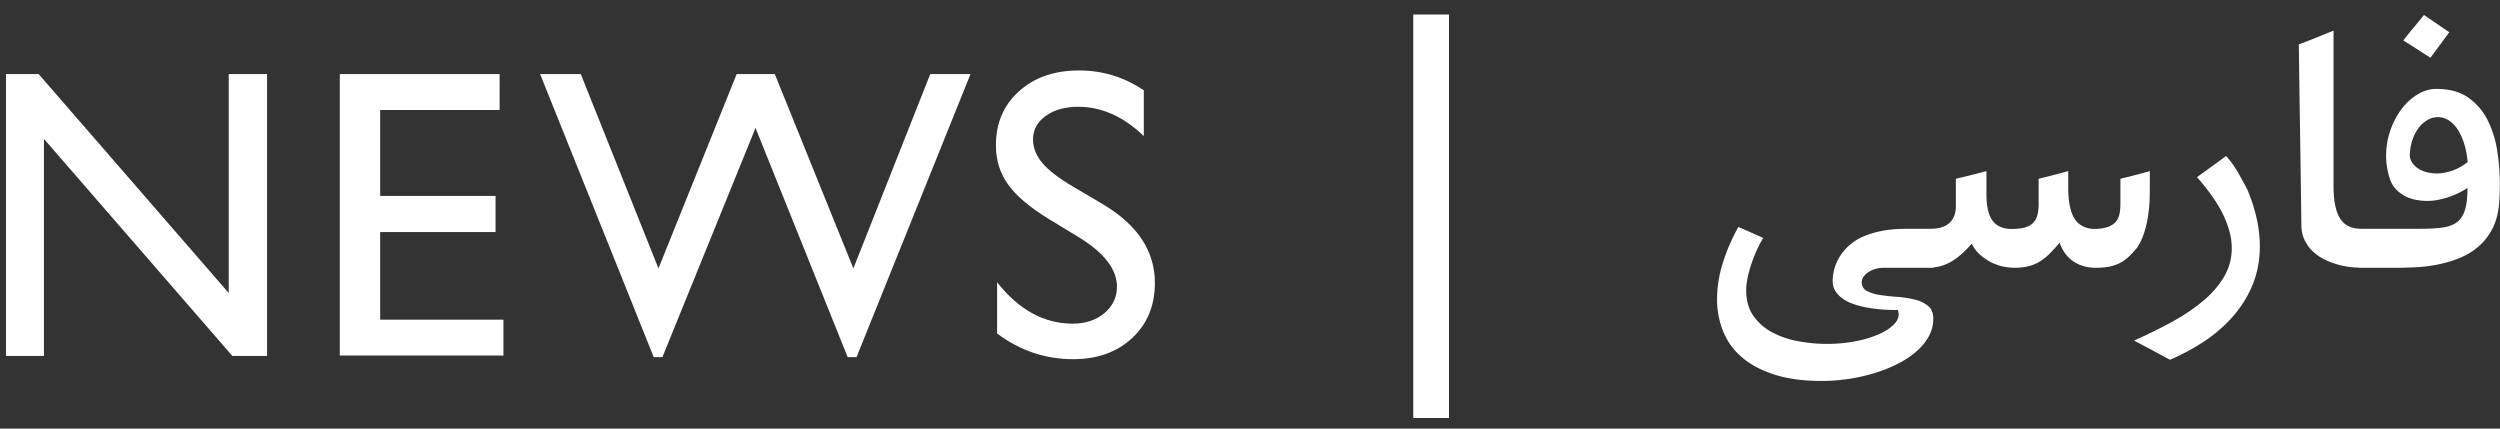 <svg width="175" height="30" viewBox="0 0 140 24" xmlns="http://www.w3.org/2000/svg"><rect x="0" y="0" width="140" height="24" fill="#333333" stroke="none"/><title>BBC News فارسی</title><g fill="#fff" fill-rule="evenodd"><path d="M12.81 4.149h2.146v15.785h-1.943L2.46 7.777v12.157H.335V4.149h1.831l10.644 12.26V4.149M19.029 4.149h8.949V6.16h-6.689v4.814h6.462v2.023h-6.462V17.9h6.903v2.011h-9.163V4.149M52.094 4.149h2.254l-6.382 15.852h-.496L42.309 7.166l-5.215 12.835h-.485L30.247 4.149h2.277l4.35 10.881 4.379-10.881h2.136l4.4 10.881 4.305-10.881M60.471 13.32l-1.718-1.043c-1.077-.658-1.843-1.305-2.299-1.942-.455-.636-.683-1.369-.683-2.197 0-1.244.431-2.253 1.293-3.028.863-.776 1.983-1.164 3.361-1.164 1.319 0 2.528.37 3.628 1.11v2.565c-1.137-1.094-2.362-1.642-3.673-1.642-.738 0-1.344.171-1.819.513-.474.341-.712.778-.712 1.311 0 .472.175.915.525 1.328.349.413.912.846 1.686 1.3l1.726 1.021c1.925 1.15 2.888 2.614 2.888 4.391 0 1.266-.424 2.294-1.271 3.085-.847.791-1.949 1.186-3.305 1.186-1.559 0-2.979-.479-4.26-1.438v-2.869c1.221 1.546 2.633 2.318 4.237 2.318.709 0 1.298-.196 1.769-.59.47-.394.706-.888.706-1.481 0-.961-.694-1.872-2.079-2.734"/><path d="M80.143.813v22.594" stroke="#fff" stroke-width="2"/><path d="M119.583 9.801c-.252.066-.532.135-.84.209v1.405c0 .228-.02.427-.06.599a.937.937 0 0 1-.226.434 1.047 1.047 0 0 1-.444.269 2.48 2.48 0 0 1-.709.104h-.088c-.49-.036-.845-.241-1.065-.615-.219-.373-.33-.944-.33-1.713v-.912a45.174 45.174 0 0 1-1.658.429v1.405c0 .235-.022.44-.066.616a.984.984 0 0 1-.23.439 1.012 1.012 0 0 1-.462.263c-.197.059-.45.088-.758.088-.476 0-.829-.154-1.06-.461-.23-.307-.346-.798-.346-1.472V9.581a46.618 46.618 0 0 1-1.713.429v1.537c0 .403-.119.714-.357.934-.238.22-.588.33-1.049.33h-.801c-.264 0-.509.001-.737.005a7.964 7.964 0 0 0-.675.038 5.462 5.462 0 0 0-1.444.341 3.02 3.02 0 0 0-.819.472c-.23.19-.421.399-.57.626a2.611 2.611 0 0 0-.445 1.45c0 .219.053.41.159.571.106.161.243.3.412.417.168.118.362.214.582.291.219.077.443.138.67.182a8.653 8.653 0 0 0 1.823.153c.095.257.048.498-.142.725-.191.227-.475.429-.852.604a5.864 5.864 0 0 1-1.34.417 8.26 8.26 0 0 1-1.62.155 8.803 8.803 0 0 1-1.647-.155 4.92 4.92 0 0 1-1.456-.504 2.977 2.977 0 0 1-1.037-.923c-.264-.381-.396-.85-.396-1.406 0-.242.031-.501.093-.78.062-.278.141-.553.236-.824.096-.27.2-.525.313-.763.114-.238.218-.43.314-.576-.235-.103-.46-.204-.676-.303a26.37 26.37 0 0 0-.719-.313 10.357 10.357 0 0 0-.901 2.115 6.722 6.722 0 0 0-.291 2.009 4.72 4.72 0 0 0 .368 1.786 3.762 3.762 0 0 0 1.065 1.422c.476.399 1.08.714 1.812.944.733.231 1.6.346 2.604.346a10.206 10.206 0 0 0 2.927-.428 8.022 8.022 0 0 0 1.301-.511 5.214 5.214 0 0 0 1.06-.691c.304-.261.541-.546.714-.857.172-.312.258-.643.258-.994 0-.323-.099-.564-.297-.725a1.872 1.872 0 0 0-.741-.352 5.88 5.88 0 0 0-.966-.148 12.857 12.857 0 0 1-.967-.105 2.274 2.274 0 0 1-.741-.224.538.538 0 0 1-.297-.511c0-.096.033-.191.098-.286.067-.095.157-.181.27-.258.113-.077.245-.137.396-.181a1.64 1.64 0 0 1 .466-.066h2.79v-.023c.312-.027.635-.12.972-.312.392-.224.782-.562 1.169-1.016.111.227.257.425.44.593a2.826 2.826 0 0 0 1.263.676 3.286 3.286 0 0 0 1.478-.006c.23-.058.441-.146.631-.264.19-.117.374-.263.549-.439a9.51 9.51 0 0 0 .56-.615c.168.469.429.82.78 1.054.352.235.765.352 1.241.352.308 0 .571-.024.79-.071.22-.048.416-.117.589-.209a2.18 2.18 0 0 0 .472-.341c.143-.135.291-.294.445-.478l-.011.023a3.39 3.39 0 0 0 .439-.917c.103-.334.175-.659.219-.978.044-.318.071-.615.077-.889.008-.275.011-.49.011-.643v-.912c-.285.081-.554.154-.807.22M125.846 10.602c.33.792.542 1.539.637 2.241.095.703.09 1.361-.017 1.972a5.53 5.53 0 0 1-.593 1.713 6.685 6.685 0 0 1-1.076 1.461 8.311 8.311 0 0 1-1.477 1.203c-.557.358-1.157.677-1.801.955-.352-.19-.689-.372-1.011-.544l-1-.532c.74-.33 1.44-.674 2.098-1.032.66-.359 1.239-.748 1.741-1.165a5.333 5.333 0 0 0 1.192-1.362 3.11 3.11 0 0 0 .439-1.625c0-.564-.154-1.172-.461-1.824-.308-.651-.802-1.365-1.483-2.141.3-.22.575-.42.824-.599s.517-.375.802-.587c.241.263.457.56.648.889.19.33.37.656.538.977M136.104 3.233l.522-.703.533-.725-1.417-.966c-.205.256-.396.488-.571.697-.176.209-.37.452-.583.731.271.168.522.327.753.477.231.15.485.313.763.489M137.315 9.56c-.305.102-.59.153-.854.153-.213 0-.415-.027-.607-.082a1.566 1.566 0 0 1-.49-.231 1.12 1.12 0 0 1-.32-.357.788.788 0 0 1-.093-.452c.023-.314.081-.595.176-.844a2.33 2.33 0 0 1 .358-.637c.144-.175.306-.311.485-.406a1.117 1.117 0 0 1 1.097 0c.176.095.34.243.491.444.15.202.282.462.396.781.114.318.193.7.237 1.147-.279.22-.571.381-.876.484zm2.529-1.121a5.756 5.756 0 0 0-.538-1.713 3.388 3.388 0 0 0-1.082-1.258c-.461-.326-1.055-.489-1.779-.489-.374 0-.731.104-1.071.313a3.232 3.232 0 0 0-.901.835c-.26.348-.467.747-.62 1.197-.154.45-.231.917-.231 1.401 0 .461.081.922.242 1.383l-.011-.01c.096.219.218.402.369.548.151.147.32.266.507.358.186.091.384.155.594.192.209.036.417.055.622.055.191 0 .389-.021.595-.061a4.642 4.642 0 0 0 1.64-.664c0 .513-.046.919-.138 1.219-.092.3-.238.529-.441.687-.202.157-.468.259-.799.307-.33.048-.734.072-1.212.072h-3.363c-.549 0-.944-.194-1.186-.583-.242-.388-.363-.992-.363-1.812V1.717c-.329.132-.648.26-.955.385-.307.125-.637.252-.989.384.022 1.699.046 3.381.072 5.047.026 1.666.049 3.348.071 5.047 0 .329.061.619.182.867.121.249.278.464.472.643.194.179.411.328.653.445a4.54 4.54 0 0 0 1.456.423c.174.019.309.024.444.029v.009h2.087c.322 0 .683-.009 1.082-.028a8.414 8.414 0 0 0 1.225-.148c.418-.08.825-.199 1.225-.357a3.787 3.787 0 0 0 1.081-.648c.322-.275.59-.618.802-1.032.212-.414.337-.917.373-1.511.022-.321.033-.644.033-.966 0-.615-.049-1.237-.148-1.867z"/></g></svg>